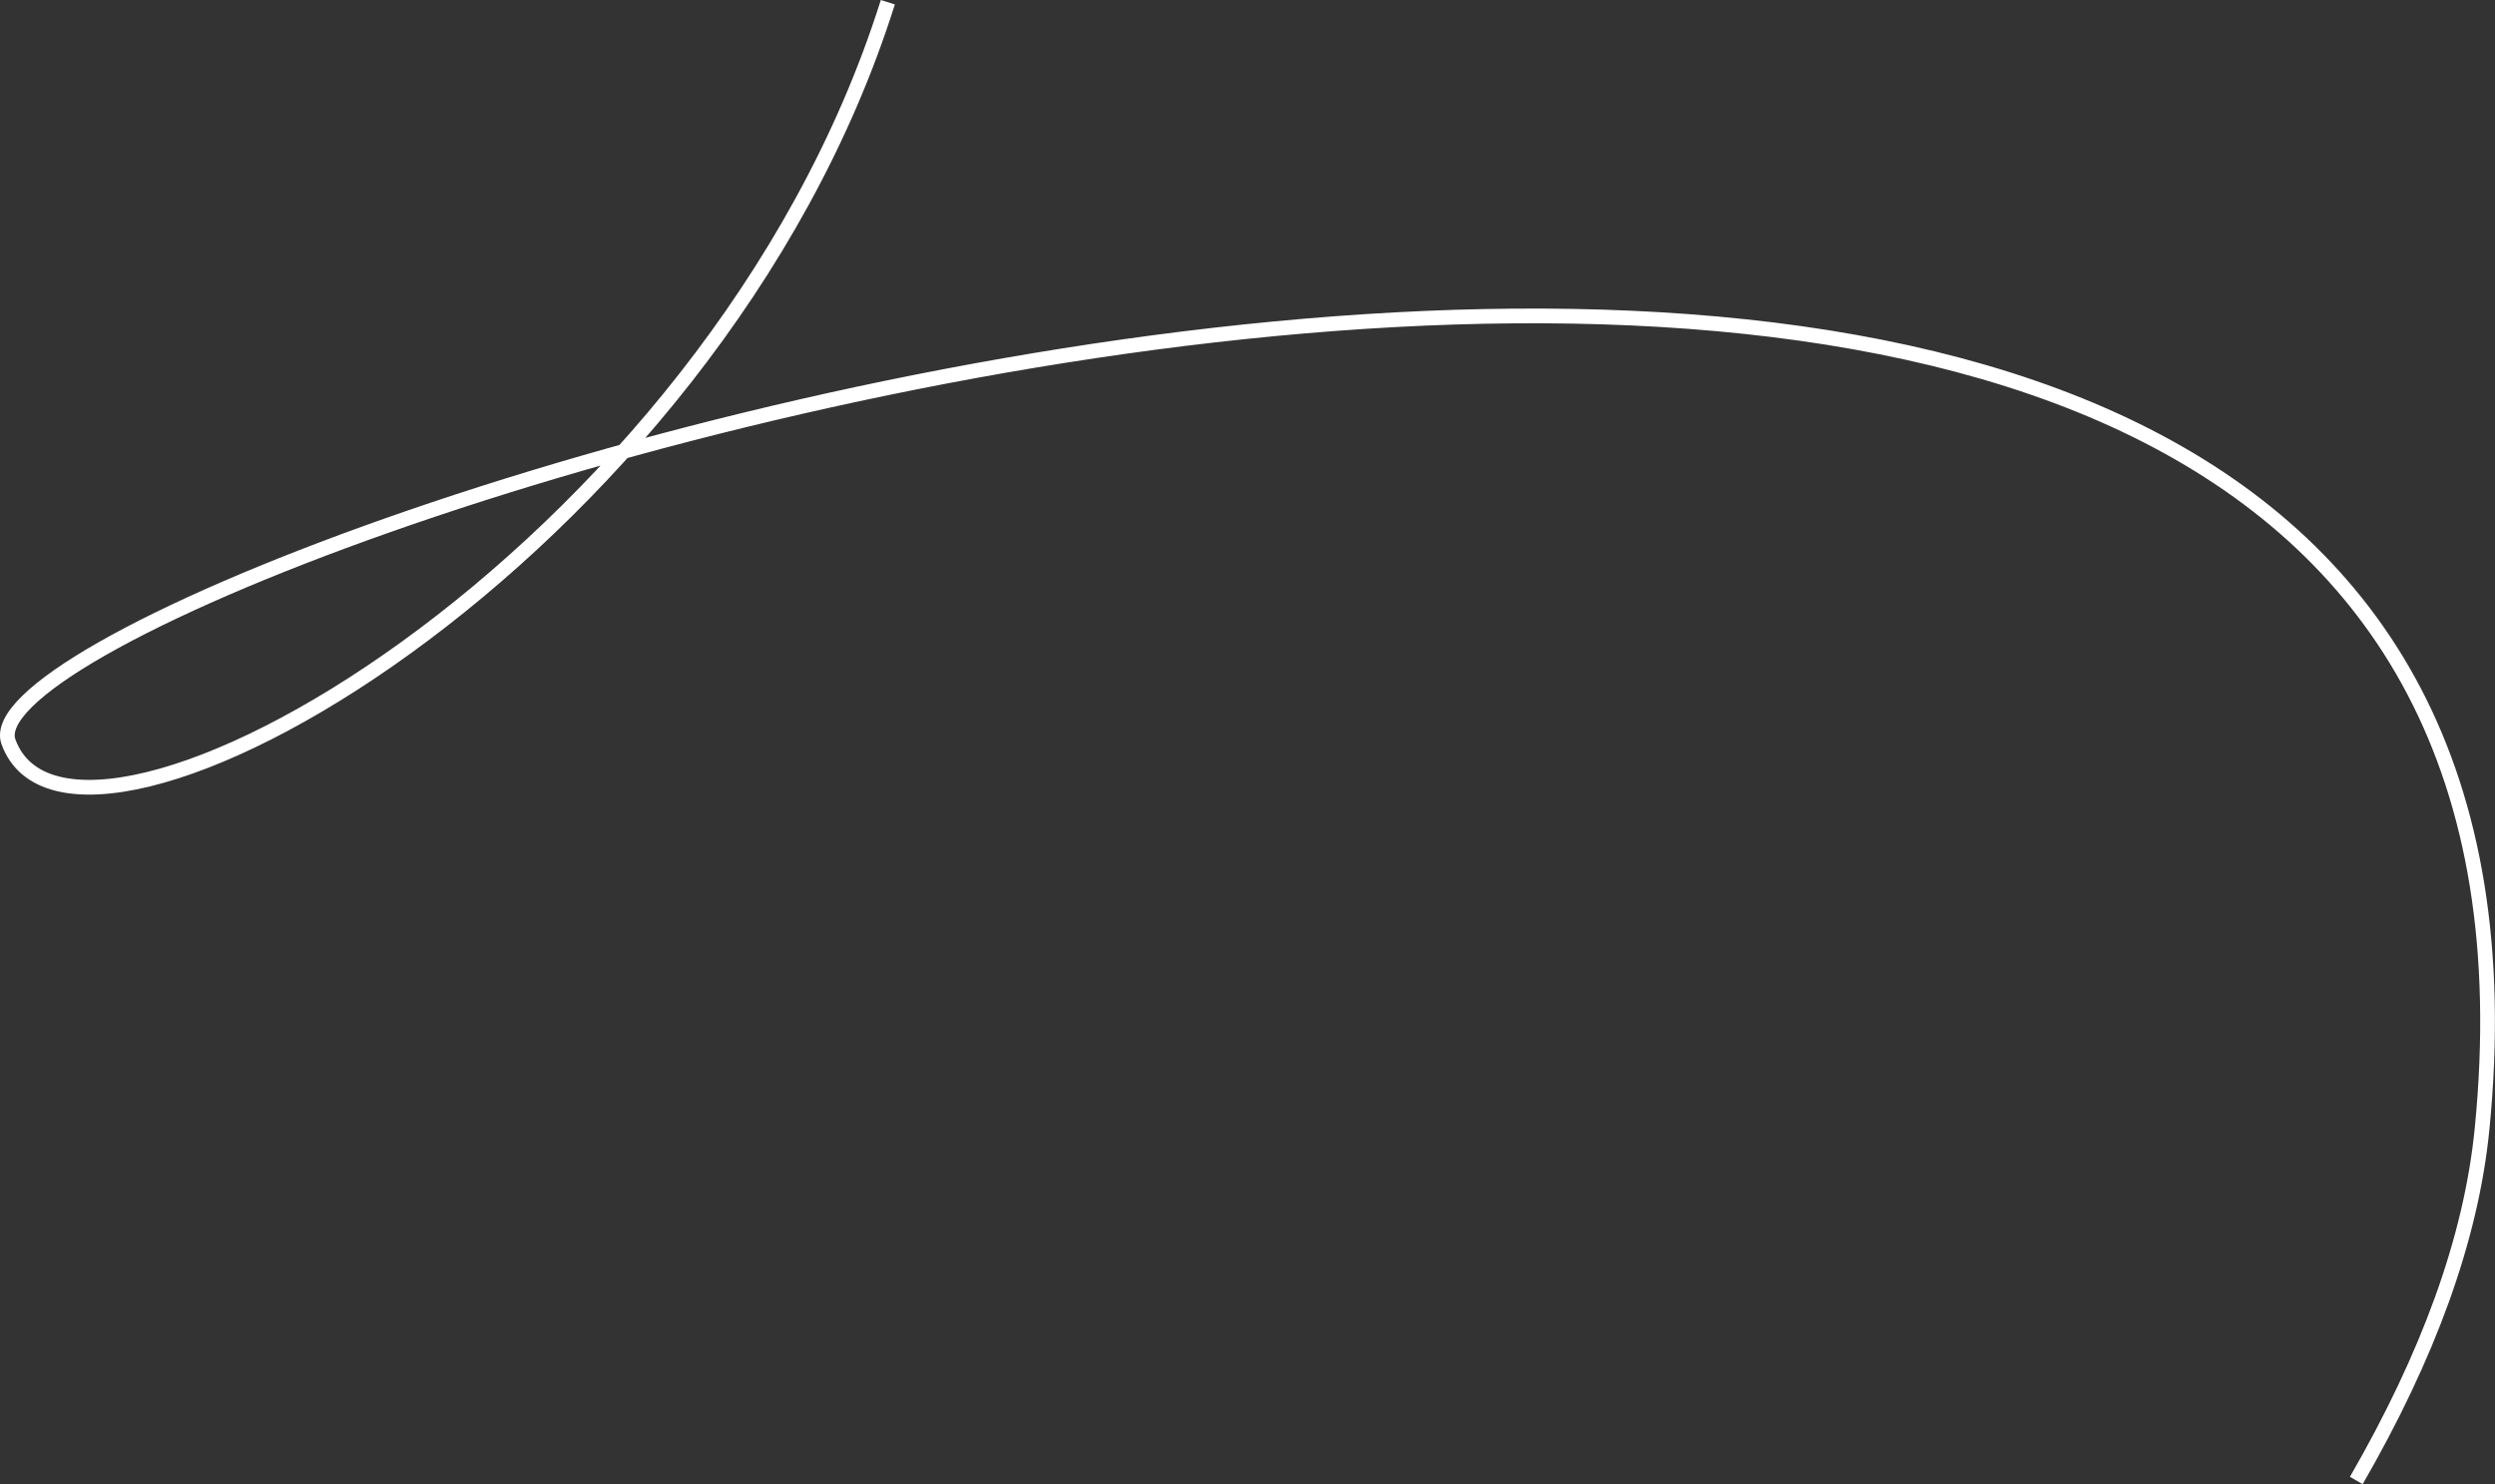 <svg xmlns="http://www.w3.org/2000/svg" width="169.601" height="100.885" viewBox="0 0 169.601 100.885">
  <rect x="0" y="0" width="169.601" height="100.885" fill="#333333" stroke="none"/>
  <path id="パス_459" data-name="パス 459" d="M1335.223,6827.934c-11.942,37.914-55.415,62.292-59.775,50.279s177.84-71.643,168.145,26.31c-.747,7.543-3.7,15.492-8.549,23.9" transform="translate(-1274.871 -6827.783)" fill="none" stroke="#fff" stroke-width="1"/>
</svg>
